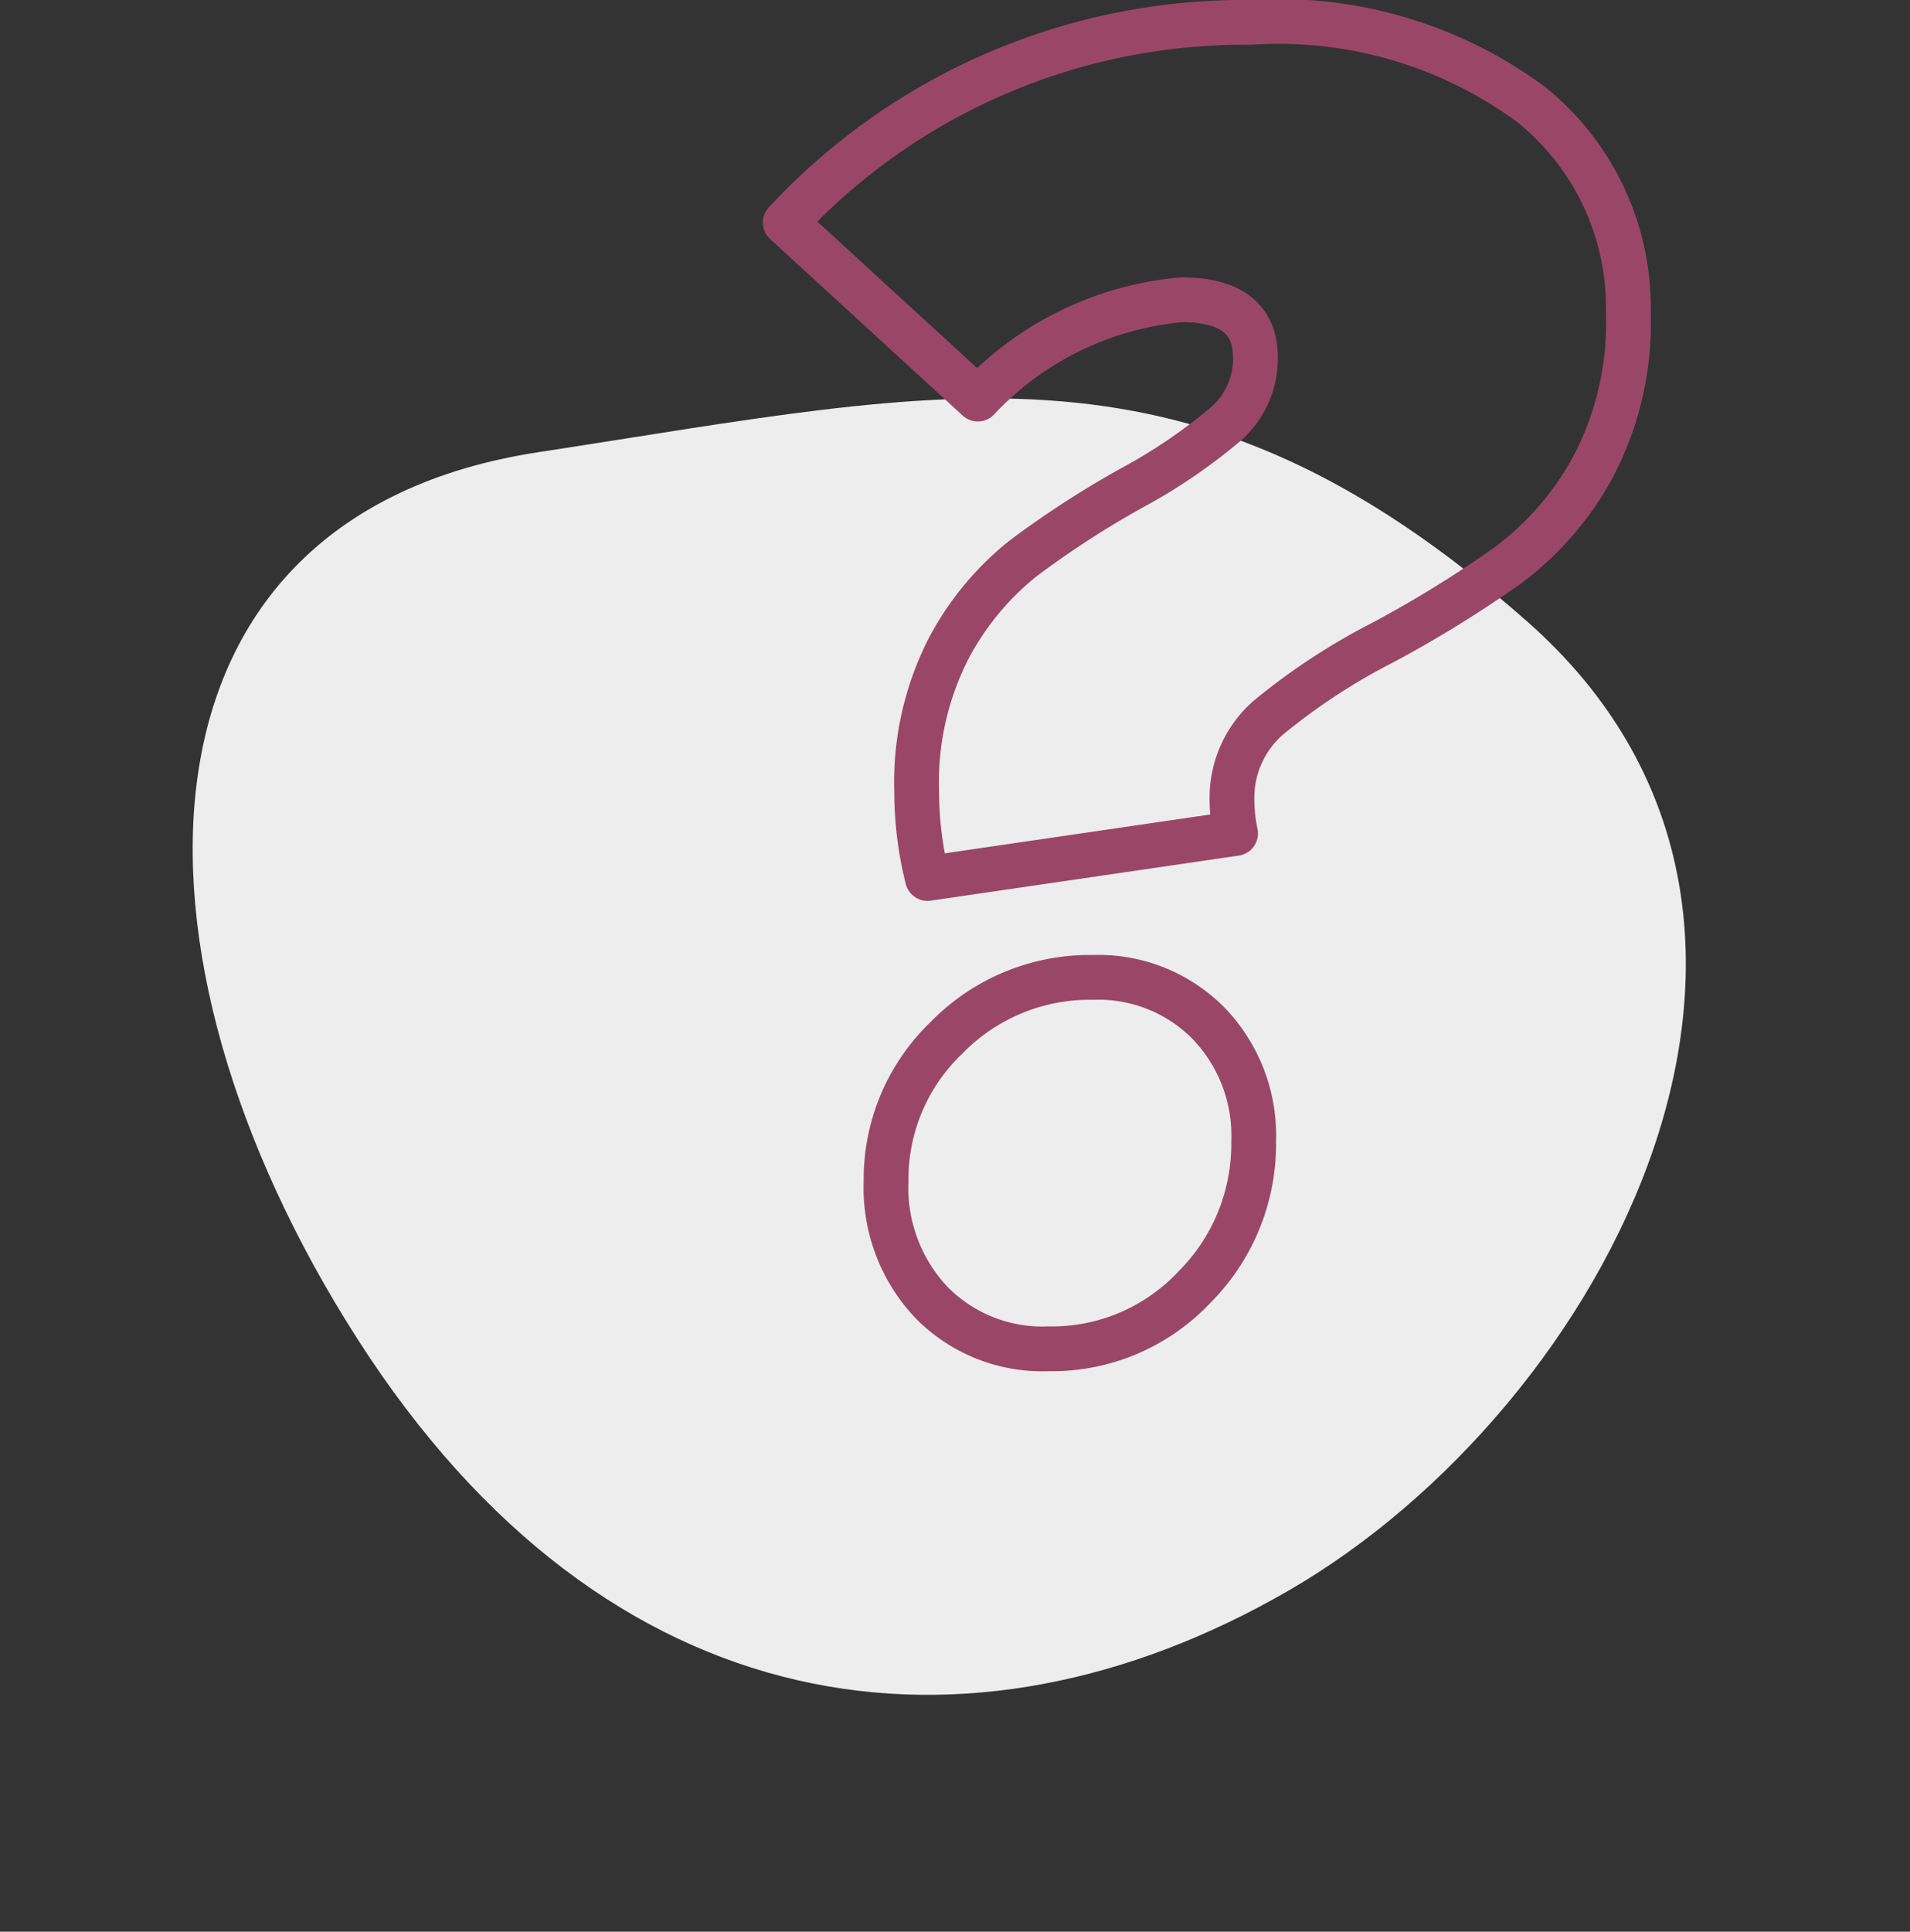 <?xml version="1.0" encoding="UTF-8"?>
<svg xmlns="http://www.w3.org/2000/svg" width="42.653" height="43.124" viewBox="0 0 42.653 43.124">
  <rect x="0" y="0" width="42.653" height="43.124" fill="#333333" stroke="none"/>
  <g id="icon_faq" transform="translate(-288.385 -142.825)">
    <path id="Pfad_639" data-name="Pfad 639" d="M13.421.786C22.2,4.209,27.454,5.587,30.66,15.1S23.427,31.174,15.22,31.174.513,26.247.031,15.93,4.646-2.636,13.421.786Z" transform="translate(288.385 158.951) rotate(-30)" fill="#fff" opacity="0.913"></path>
    <path id="Pfad_692" data-name="Pfad 692" d="M15.378-70.168a9.5,9.5,0,0,1,6.276,1.831,5.813,5.813,0,0,1,2.173,4.647,6.905,6.905,0,0,1-.785,3.44,6.777,6.777,0,0,1-1.891,2.193,26.3,26.3,0,0,1-2.8,1.73,14.168,14.168,0,0,0-2.575,1.69,2.379,2.379,0,0,0-.8,1.851,3.729,3.729,0,0,0,.08.724l-6.88,1.006a7.936,7.936,0,0,1-.241-1.931,6.552,6.552,0,0,1,.7-3.178,6.377,6.377,0,0,1,1.67-2.032,21.259,21.259,0,0,1,2.454-1.589A12.222,12.222,0,0,0,14.835-61.2a1.932,1.932,0,0,0,.664-1.489q0-1.287-1.65-1.287A7.1,7.1,0,0,0,9.3-61.759L5-65.7A13.98,13.98,0,0,1,15.378-70.168ZM10.872-40.557A3.465,3.465,0,0,1,8.257-41.6a3.728,3.728,0,0,1-1.006-2.7A4.37,4.37,0,0,1,8.6-47.5a4.463,4.463,0,0,1,3.279-1.348,3.45,3.45,0,0,1,2.575,1.026,3.606,3.606,0,0,1,1.006,2.635,4.517,4.517,0,0,1-1.328,3.259A4.365,4.365,0,0,1,10.872-40.557Z" transform="translate(300.921 213.493)" fill="none" stroke="#9a4767" stroke-linecap="round" stroke-linejoin="round" stroke-width="1"></path>
  </g>
</svg>
